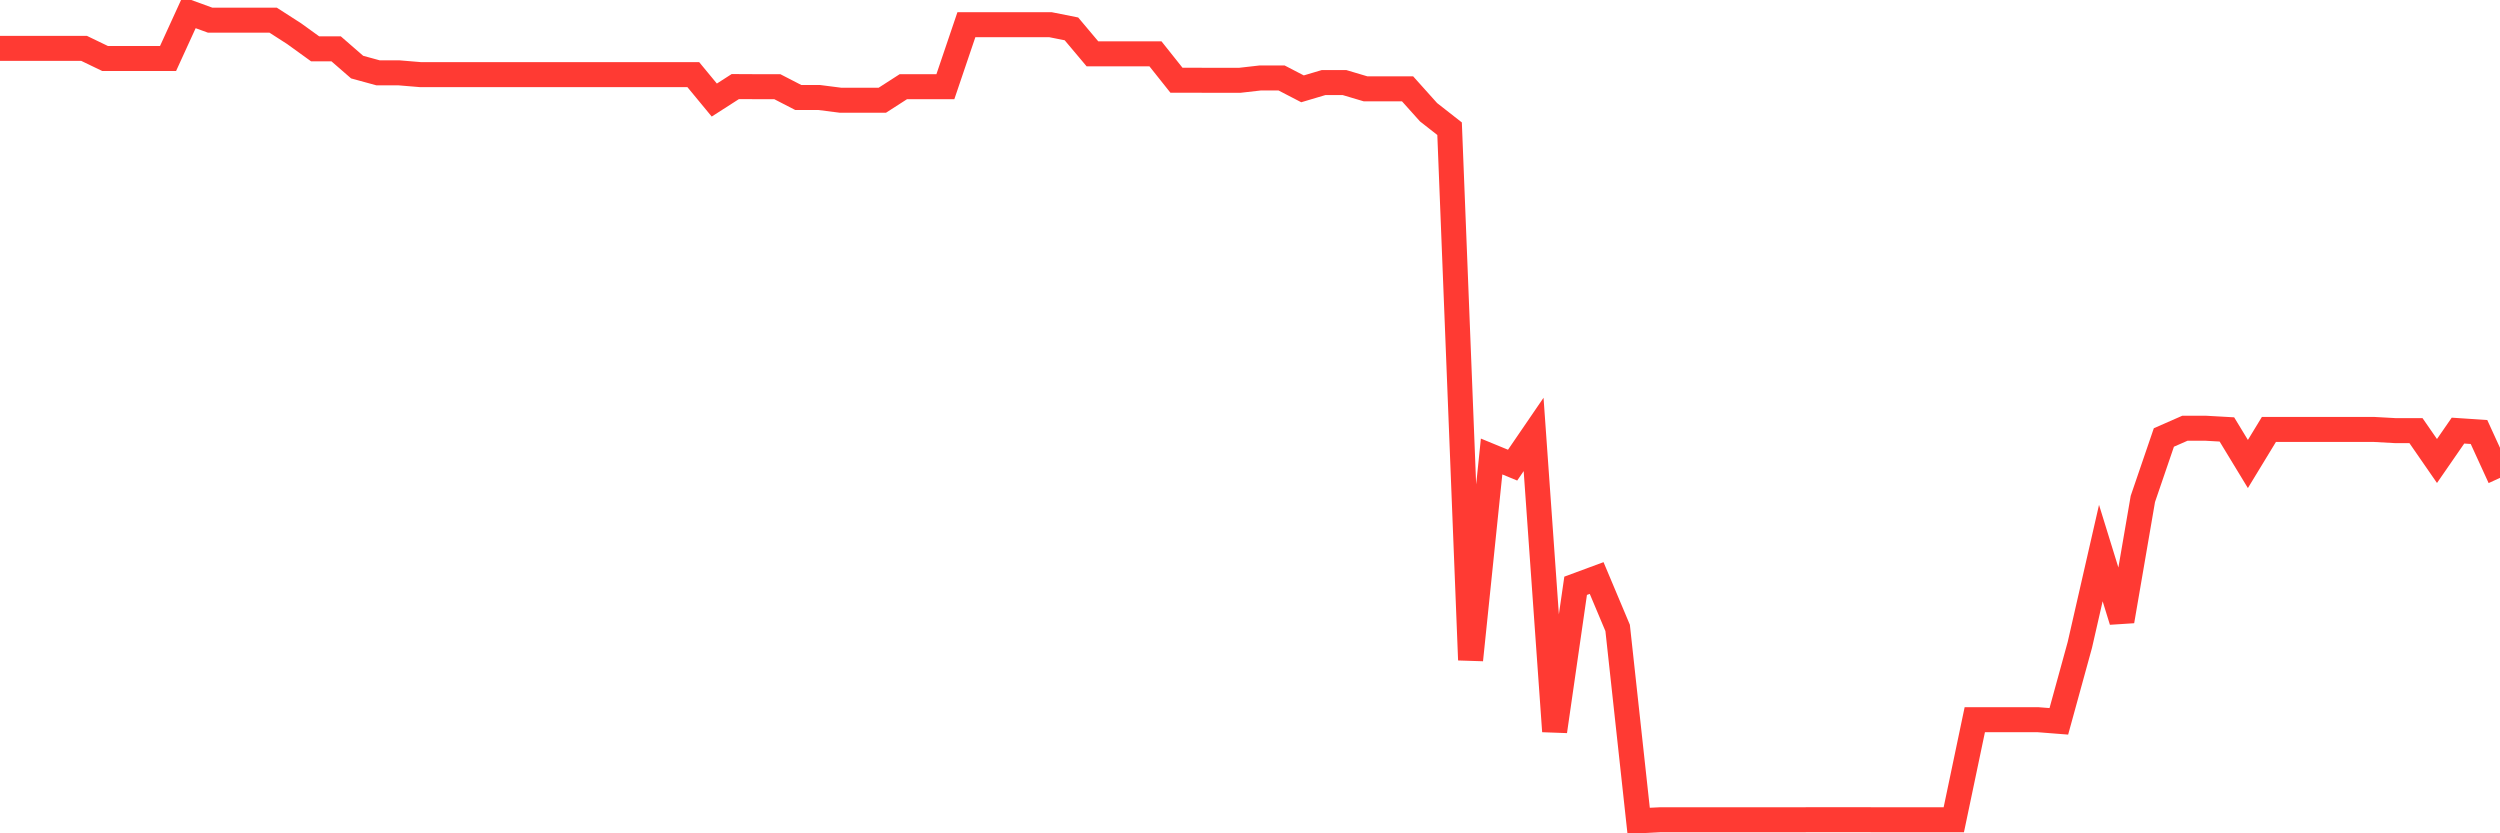 <svg
  xmlns="http://www.w3.org/2000/svg"
  xmlns:xlink="http://www.w3.org/1999/xlink"
  width="120"
  height="40"
  viewBox="0 0 120 40"
  preserveAspectRatio="none"
>
  <polyline
    points="0,2.321 1.008,2.321 2.017,2.321 3.025,2.321 4.034,2.321 5.042,2.807 6.05,2.807 7.059,2.807 8.067,2.807 9.076,0.6 10.084,0.967 11.092,0.967 12.101,0.967 13.109,0.967 14.118,1.616 15.126,2.344 16.134,2.344 17.143,3.221 18.151,3.497 19.16,3.497 20.168,3.581 21.176,3.581 22.185,3.581 23.193,3.581 24.202,3.581 25.21,3.581 26.218,3.581 27.227,3.581 28.235,3.581 29.244,3.581 30.252,3.581 31.261,3.581 32.269,3.581 33.277,3.581 34.286,4.803 35.294,4.156 36.303,4.161 37.311,4.161 38.319,4.681 39.328,4.681 40.336,4.81 41.345,4.81 42.353,4.81 43.361,4.161 44.37,4.161 45.378,4.161 46.387,1.185 47.395,1.185 48.403,1.185 49.412,1.185 50.42,1.185 51.429,1.386 52.437,2.584 53.445,2.584 54.454,2.584 55.462,2.584 56.471,3.852 57.479,3.852 58.487,3.856 59.496,3.856 60.504,3.741 61.513,3.741 62.521,4.264 63.529,3.964 64.538,3.964 65.546,4.264 66.555,4.264 67.563,4.264 68.571,5.388 69.58,6.178 70.588,31.679 71.597,21.912 72.605,22.327 73.613,20.853 74.622,35.104 75.63,28.118 76.639,27.745 77.647,30.141 78.655,39.4 79.664,39.35 80.672,39.35 81.681,39.35 82.689,39.35 83.697,39.35 84.706,39.35 85.714,39.35 86.723,39.347 87.731,39.347 88.739,39.347 89.748,39.347 90.756,39.35 91.765,39.35 92.773,39.35 93.782,39.35 94.79,34.545 95.798,34.545 96.807,34.545 97.815,34.545 98.824,34.624 99.832,30.958 100.84,26.547 101.849,29.813 102.857,23.949 103.866,20.999 104.874,20.556 105.882,20.556 106.891,20.613 107.899,22.272 108.908,20.613 109.916,20.613 110.924,20.613 111.933,20.613 112.941,20.613 113.95,20.613 114.958,20.669 115.966,20.669 116.975,22.128 117.983,20.669 118.992,20.736 120,22.938"
    fill="none"
    stroke="#ff3a33"
    stroke-width="1.2"
  >
  </polyline>
</svg>